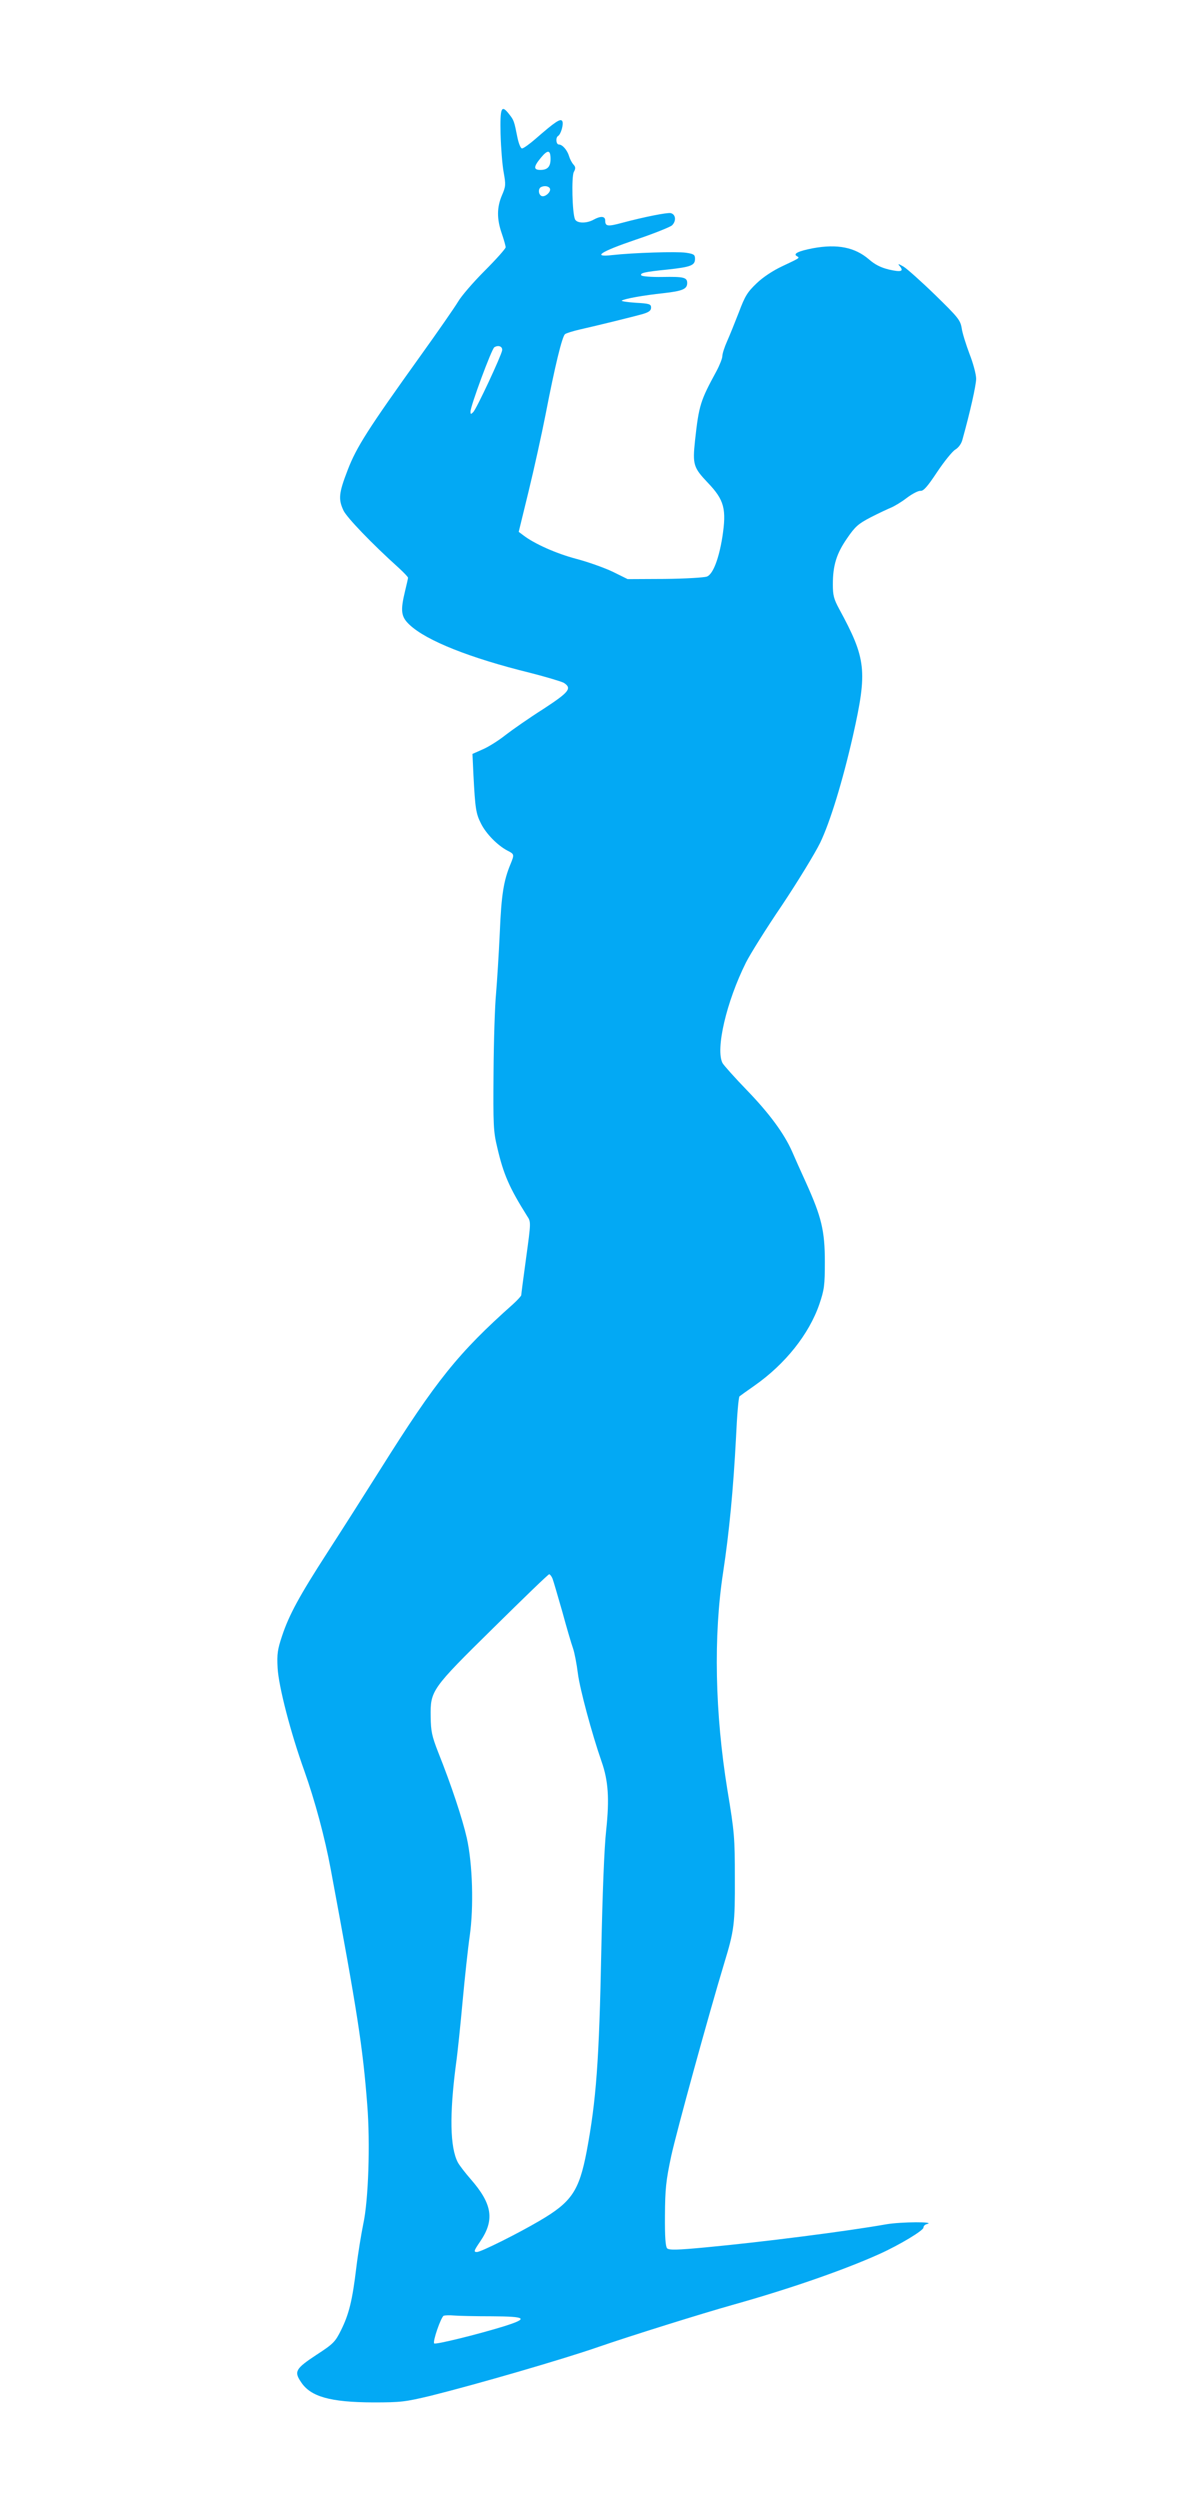 <?xml version="1.0" standalone="no"?>
<!DOCTYPE svg PUBLIC "-//W3C//DTD SVG 20010904//EN"
 "http://www.w3.org/TR/2001/REC-SVG-20010904/DTD/svg10.dtd">
<svg version="1.0" xmlns="http://www.w3.org/2000/svg"
 width="608pt" height="1280pt" viewBox="0 0 608 1280"
 preserveAspectRatio="xMidYMid meet">
<g transform="translate(0,1280) scale(0.1,-0.1)"
fill="#03a9f4" stroke="none">
<path d="M2564 12113 c2 -71 9 -159 16 -196 11 -62 11 -71 -9 -117 -26 -61
-27 -120 -1 -195 11 -32 20 -64 20 -71 0 -7 -48 -61 -108 -121 -59 -59 -120
-130 -136 -158 -16 -27 -102 -151 -191 -275 -271 -378 -329 -469 -374 -586
-46 -119 -49 -150 -21 -209 18 -36 144 -168 283 -293 26 -24 47 -46 47 -50 0
-4 -7 -34 -15 -67 -25 -103 -21 -133 23 -174 86 -81 309 -170 618 -246 82 -21
159 -44 172 -51 43 -28 28 -47 -105 -134 -71 -45 -157 -105 -192 -132 -35 -28
-87 -61 -117 -74 l-54 -24 5 -107 c9 -174 13 -199 39 -250 26 -52 84 -111 135
-138 36 -18 36 -20 16 -69 -35 -84 -47 -156 -55 -351 -5 -110 -14 -249 -19
-310 -6 -60 -12 -243 -13 -405 -2 -271 -1 -302 19 -385 32 -138 62 -206 153
-351 20 -30 20 -31 -5 -213 -14 -101 -25 -187 -25 -192 0 -4 -19 -25 -42 -46
-281 -250 -394 -391 -678 -843 -85 -135 -208 -328 -274 -430 -142 -220 -195
-317 -231 -425 -23 -69 -27 -92 -23 -165 5 -94 67 -333 137 -527 54 -152 105
-341 135 -503 137 -735 164 -908 187 -1205 16 -200 6 -490 -20 -610 -10 -49
-27 -151 -36 -225 -20 -167 -37 -237 -78 -320 -30 -60 -39 -70 -127 -127 -106
-70 -115 -85 -78 -139 49 -75 150 -103 369 -104 144 0 165 3 295 34 233 58
675 186 859 250 165 57 530 171 690 216 289 81 568 178 750 260 102 46 225
120 225 135 0 8 8 16 18 18 50 13 -132 12 -208 -1 -203 -36 -635 -91 -923
-118 -148 -14 -190 -15 -200 -5 -8 9 -12 58 -11 169 1 136 5 176 32 303 28
128 193 728 272 989 51 167 55 201 54 435 0 206 -2 234 -38 450 -64 394 -72
789 -22 1115 31 204 52 423 66 690 5 112 13 207 18 211 4 3 38 28 77 55 157
110 279 263 332 417 25 74 28 95 28 217 0 159 -17 229 -96 404 -28 61 -60 133
-72 161 -41 92 -116 194 -230 312 -63 65 -119 128 -126 140 -37 71 20 315 120
515 21 42 104 175 185 294 80 120 168 264 195 319 51 106 115 315 168 548 75
334 68 394 -71 650 -27 50 -32 69 -32 125 0 98 19 158 73 236 41 60 57 74 120
107 41 21 88 43 105 50 17 7 54 29 81 50 28 21 59 37 70 36 15 -2 36 22 85 96
36 54 78 106 93 115 17 10 32 31 37 52 39 140 70 278 70 311 0 22 -15 79 -34
127 -18 48 -37 108 -40 132 -7 41 -18 55 -136 170 -71 69 -144 134 -162 145
-28 16 -31 16 -19 2 22 -27 6 -31 -56 -17 -41 10 -71 25 -102 52 -72 62 -162
80 -287 57 -73 -14 -103 -28 -83 -40 17 -10 19 -8 -74 -52 -47 -22 -99 -56
-132 -88 -46 -44 -59 -64 -90 -147 -21 -54 -48 -121 -61 -150 -13 -29 -24 -63
-24 -75 0 -12 -14 -47 -30 -77 -82 -151 -90 -173 -110 -356 -13 -123 -8 -138
66 -216 84 -88 96 -134 74 -278 -18 -112 -48 -190 -79 -202 -14 -5 -111 -11
-216 -12 l-190 -1 -77 38 c-42 20 -126 50 -187 66 -102 27 -214 77 -270 120
l-24 18 51 209 c28 115 67 292 87 394 47 243 84 396 99 409 6 5 41 16 76 24
89 20 276 66 325 80 29 9 40 17 40 32 0 18 -8 21 -80 25 -44 3 -75 8 -70 11
16 10 111 27 214 38 97 11 121 21 121 52 0 29 -19 33 -127 31 -56 -1 -105 3
-108 8 -8 12 15 18 135 30 119 13 140 21 140 55 0 21 -6 25 -46 31 -47 7 -272
0 -378 -12 -105 -12 -61 17 118 78 93 31 177 65 188 74 23 22 20 57 -7 63 -20
3 -133 -19 -249 -50 -74 -20 -86 -18 -86 12 0 23 -24 24 -60 4 -36 -20 -86
-19 -95 3 -14 34 -18 217 -6 241 10 18 10 26 -2 39 -8 9 -18 28 -22 42 -9 31
-34 60 -52 60 -15 0 -18 36 -4 44 15 10 29 62 21 76 -9 15 -36 -3 -137 -91
-31 -27 -62 -49 -69 -49 -7 0 -17 24 -24 58 -16 81 -18 87 -41 116 -41 53 -48
37 -45 -101z m256 -127 c0 -39 -15 -56 -52 -56 -36 0 -36 16 3 63 35 42 49 40
49 -7z m-3 -152 c6 -17 -25 -44 -42 -38 -18 7 -20 40 -2 47 18 8 40 3 44 -9z
m-245 -828 c-5 -29 -131 -299 -148 -316 -12 -12 -14 -12 -14 3 0 28 108 320
122 329 21 13 43 4 40 -16z m258 -6288 c5 -13 27 -89 50 -169 22 -81 47 -166
55 -188 8 -23 19 -81 25 -129 10 -79 71 -306 121 -450 35 -99 41 -191 24 -352
-10 -89 -19 -325 -25 -615 -11 -566 -26 -768 -75 -1030 -39 -203 -77 -259
-241 -355 -114 -67 -301 -160 -321 -160 -18 0 -16 6 16 53 76 111 63 193 -48
320 -28 32 -58 71 -66 86 -40 77 -43 243 -10 498 9 62 24 211 35 331 11 119
27 268 36 330 21 148 15 368 -15 502 -22 97 -79 270 -147 440 -32 82 -37 107
-38 180 -2 135 3 142 323 457 152 150 279 273 284 273 4 0 12 -10 17 -22z
m-312 -3777 c180 -1 192 -11 61 -52 -133 -41 -348 -94 -355 -87 -9 9 35 136
49 142 7 2 30 3 52 1 22 -2 109 -4 193 -4z"/>
</g>
</svg>
